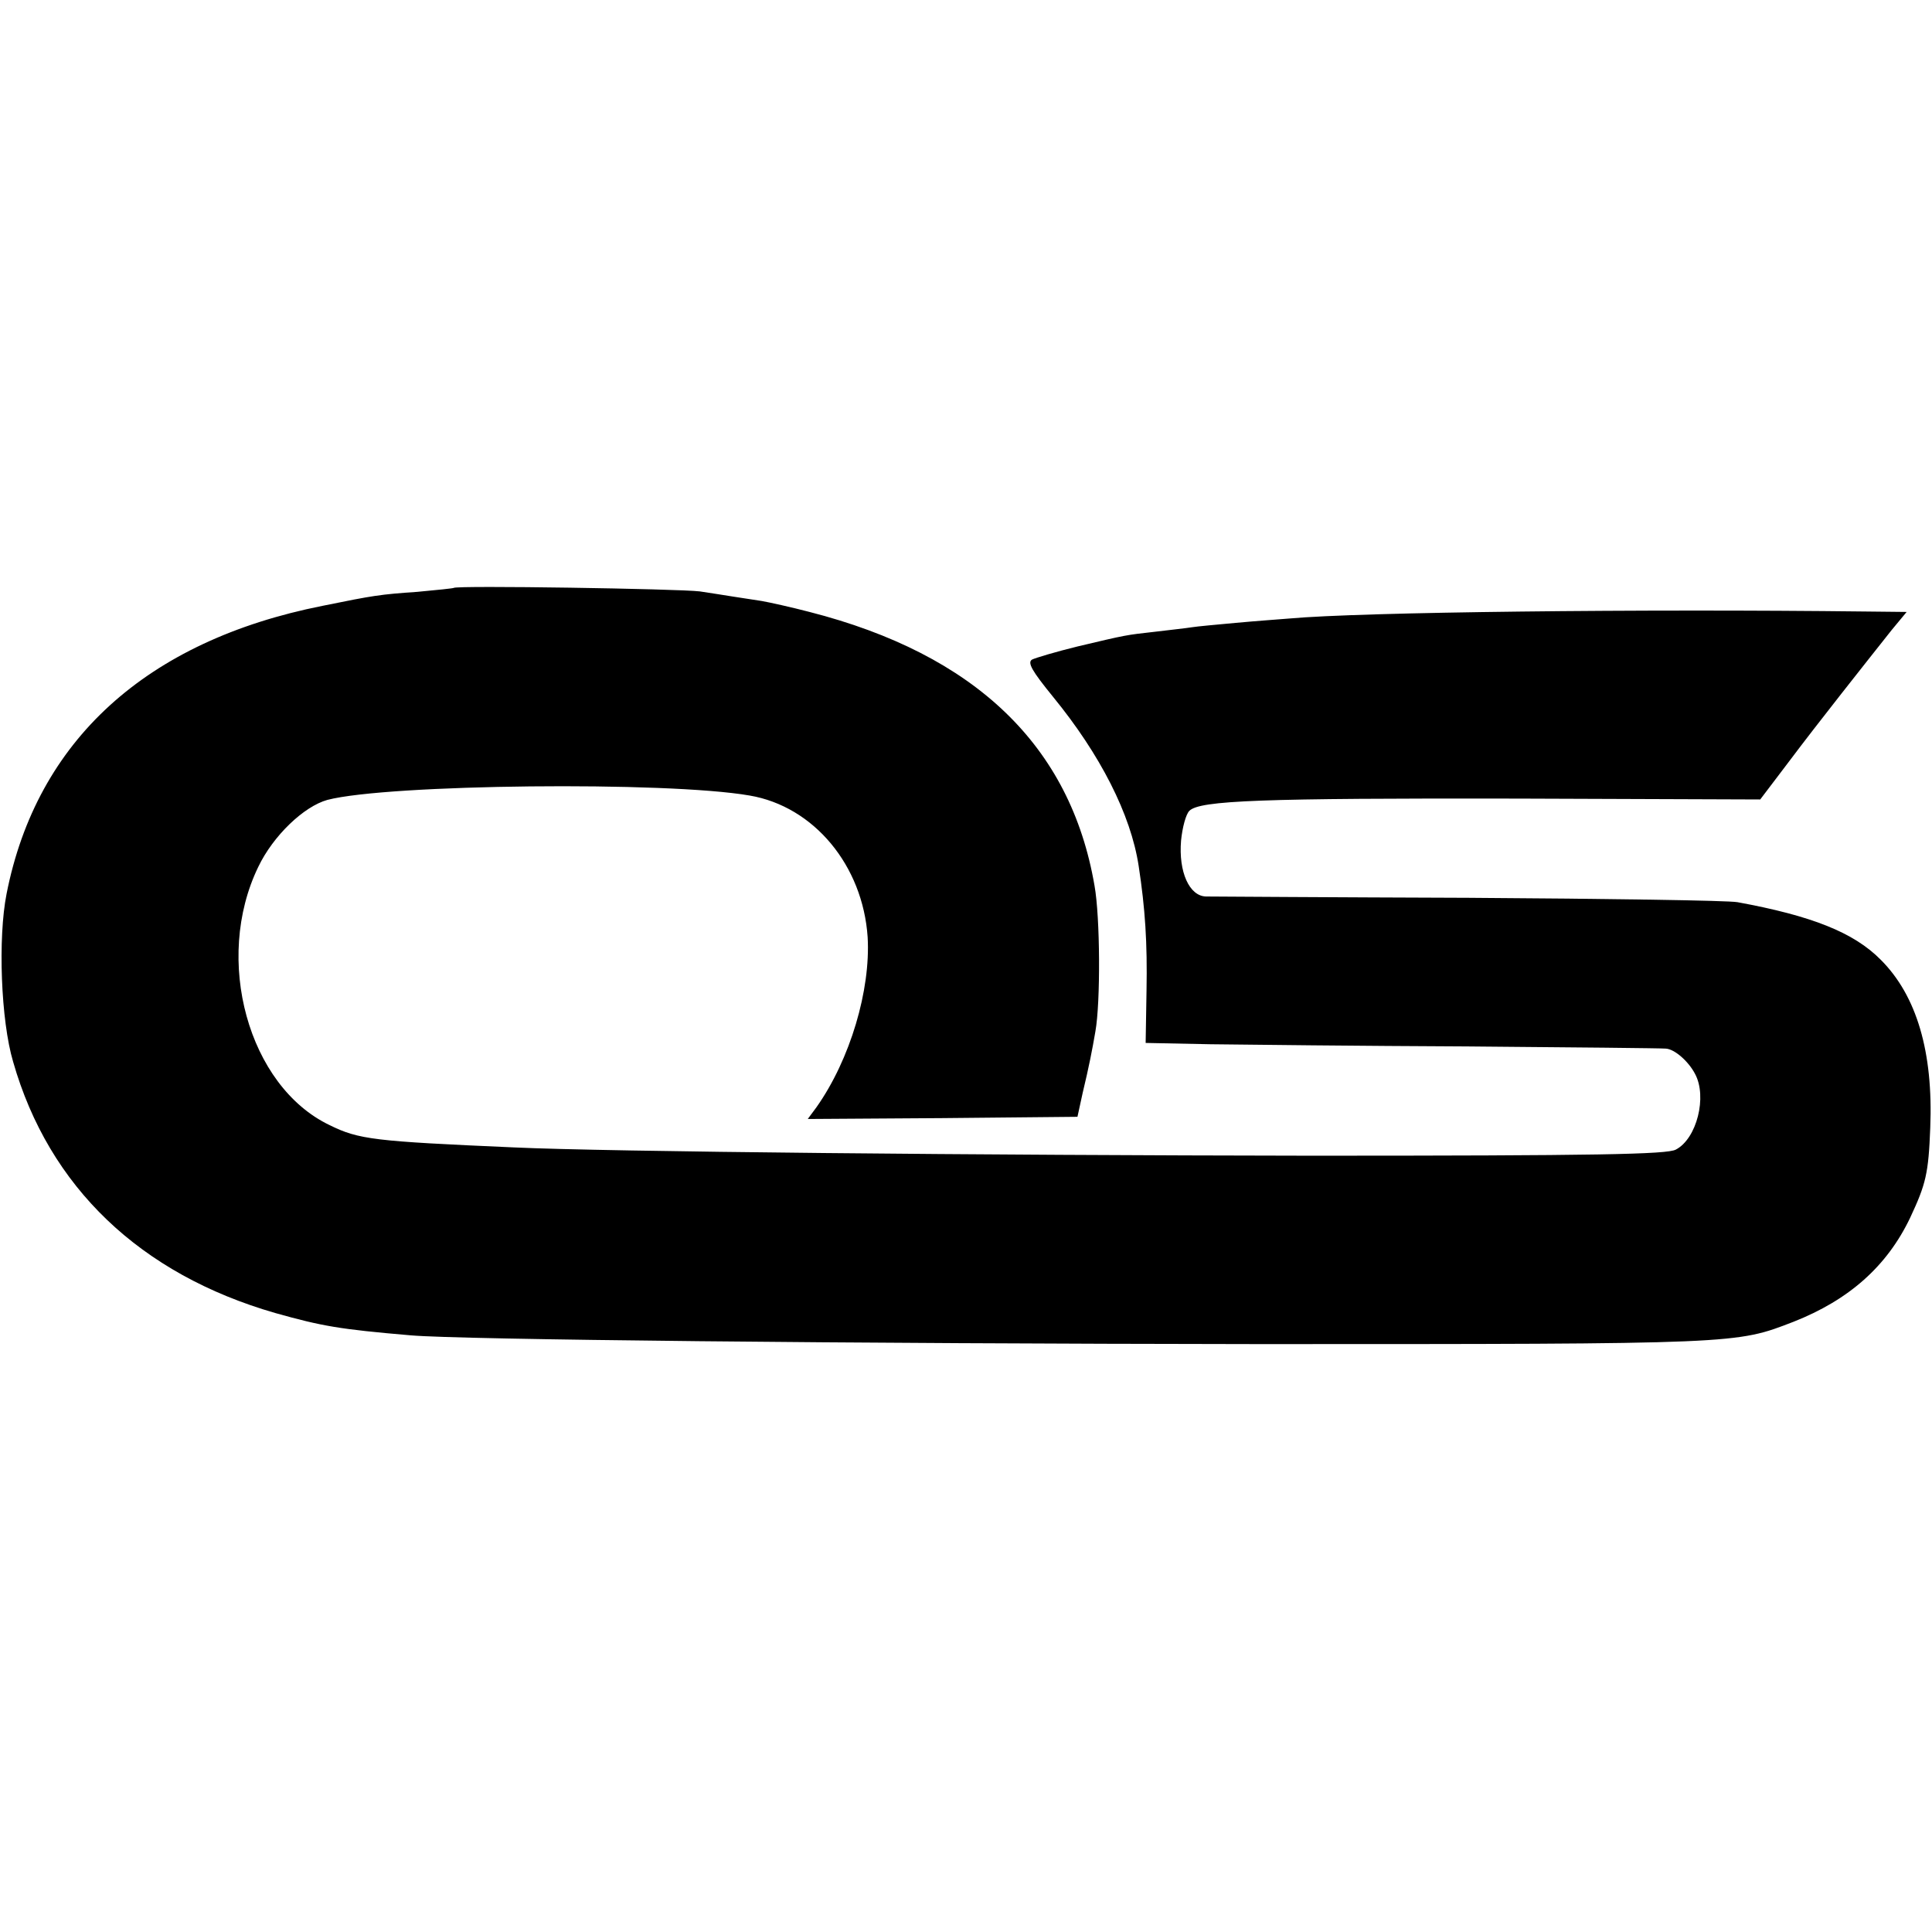 <?xml version="1.0" standalone="no"?>
<!DOCTYPE svg PUBLIC "-//W3C//DTD SVG 20010904//EN"
 "http://www.w3.org/TR/2001/REC-SVG-20010904/DTD/svg10.dtd">
<svg version="1.0" xmlns="http://www.w3.org/2000/svg"
 width="442pt" height="442pt" viewBox="0 0 442 442"
 preserveAspectRatio="xMidYMid meet">
<g transform="translate(0,442) scale(0.1,-0.1)"
fill="#000000" stroke="none">
<path d="M1038 3075 c-1 -1 -39 -5 -83 -9 -86 -6 -99 -8 -217 -32 -403 -80
-654 -308 -723 -659 -20 -101 -13 -290 15 -384 82 -287 291 -486 600 -575 107
-30 146 -37 310 -51 116 -10 1000 -19 1935 -20 1106 0 1096 0 1228 51 127 50
214 127 267 238 36 77 42 101 46 206 7 173 -31 302 -113 384 -62 63 -159 101
-328 132 -22 4 -299 8 -615 10 -316 1 -587 3 -601 3 -38 1 -63 56 -57 128 3
30 11 60 19 68 24 24 166 29 750 28 l556 -2 66 87 c66 88 174 224 235 301 l34
41 -94 1 c-512 6 -1153 -1 -1318 -16 -25 -2 -80 -6 -123 -10 -43 -4 -88 -8
-100 -10 -12 -2 -49 -6 -82 -10 -71 -8 -66 -7 -180 -34 -49 -12 -96 -26 -104
-30 -11 -7 0 -26 48 -85 108 -132 178 -269 196 -387 15 -98 20 -176 18 -285
l-2 -120 148 -3 c82 -1 346 -4 587 -5 241 -2 446 -4 455 -5 20 -1 52 -29 67
-58 28 -52 4 -148 -44 -173 -20 -11 -179 -14 -837 -14 -751 1 -1608 9 -1822
19 -320 14 -354 18 -421 51 -186 89 -266 379 -163 591 34 71 104 138 158 153
138 36 776 43 966 10 147 -25 259 -160 270 -324 7 -121 -40 -280 -117 -389
l-20 -27 308 2 309 3 12 55 c14 58 22 99 29 140 12 67 11 262 -2 334 -55 320
-273 529 -652 626 -42 11 -92 22 -109 25 -18 3 -47 7 -65 10 -17 3 -52 8 -77
12 -49 6 -557 14 -563 8z"/>
</g>
</svg>
